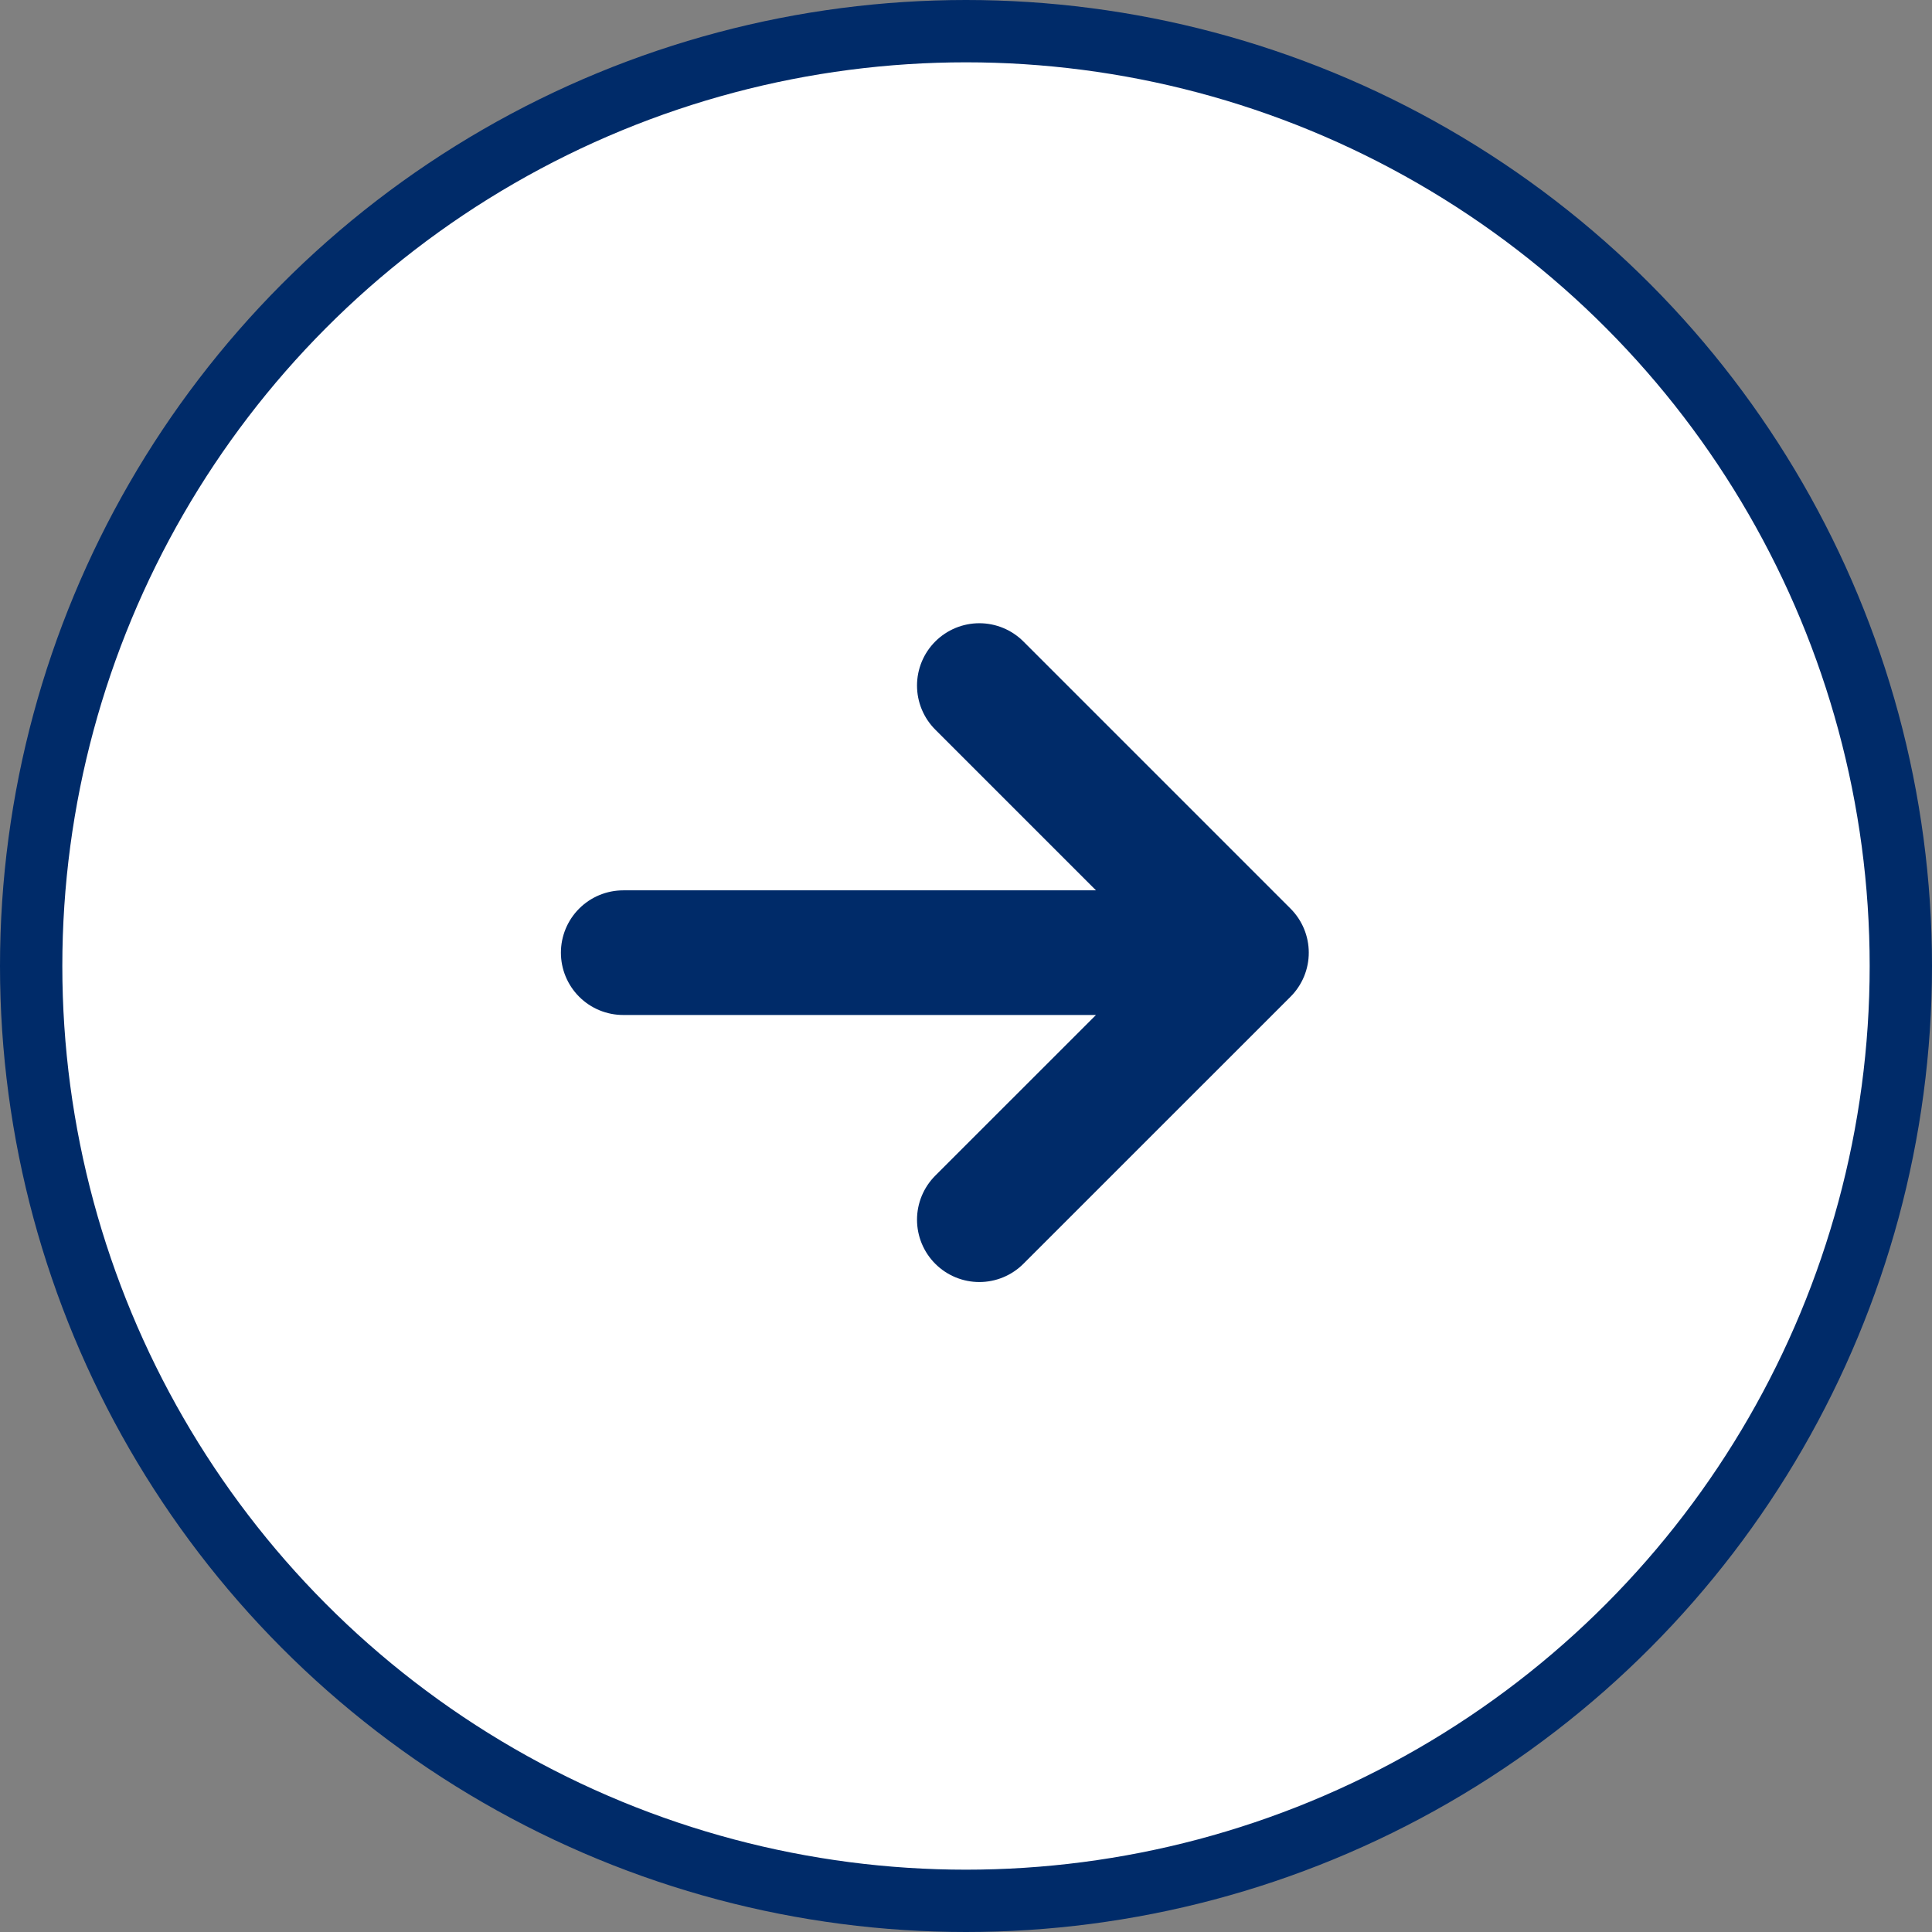 <svg width="31" height="31" viewBox="0 0 31 31" fill="none" xmlns="http://www.w3.org/2000/svg">
<rect x="0" y="0" width="31" height="31" fill="#808080" stroke="none"/>
<circle cx="15.5" cy="15.5" r="15" fill="white" stroke="#002B69"/>
<path d="M20 15.286L10 15.286M20 15.286L15.714 19.571M20 15.286L15.714 11" stroke="#002B69" stroke-width="2" stroke-linecap="round" stroke-linejoin="round"/>
</svg>
